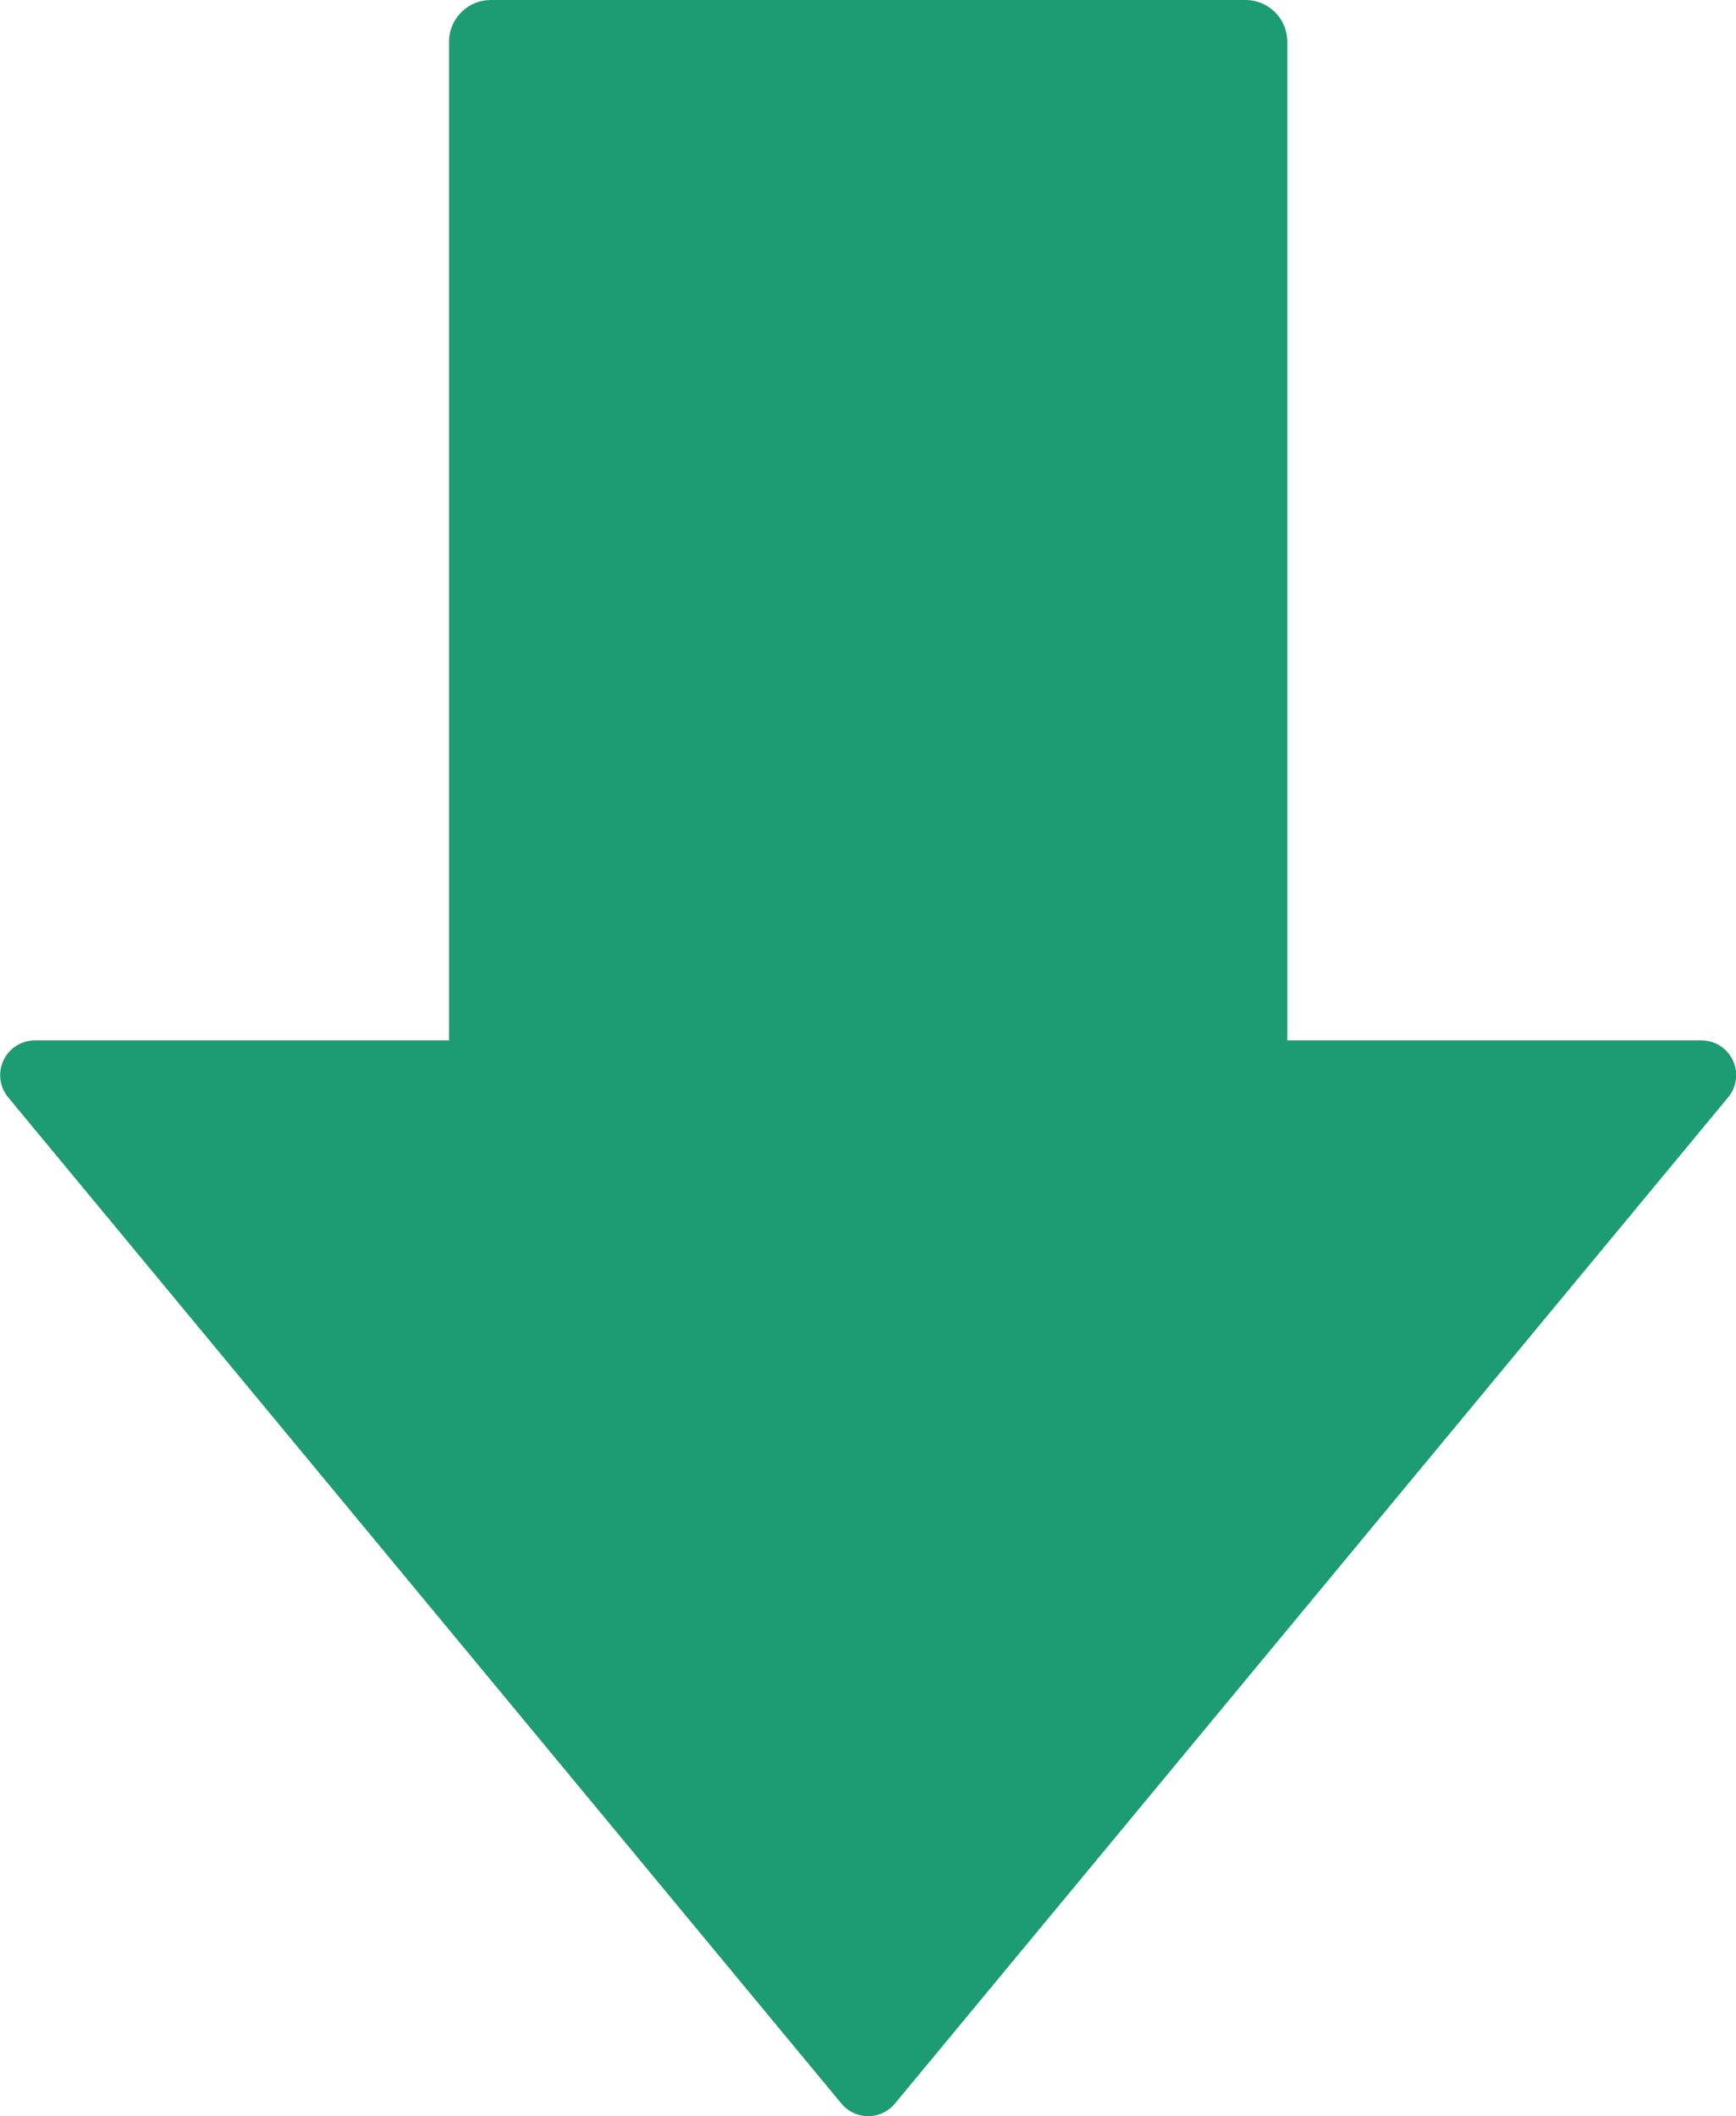 <svg id="レイヤー_1" data-name="レイヤー 1" xmlns="http://www.w3.org/2000/svg" viewBox="0 0 55.21 67.3"><defs><style>.cls-1,.cls-2{fill:#1d9b72;stroke:#1d9b72;stroke-linejoin:round;}.cls-1{stroke-width:2.66px;}.cls-2{stroke-width:2.21px;}</style></defs><title>flow_ico_01</title><rect class="cls-1" x="15.61" y="1.33" width="24" height="36.86"/><polygon class="cls-2" points="27.61 66.19 1.11 34.19 54.11 34.19 27.61 66.19"/></svg>
